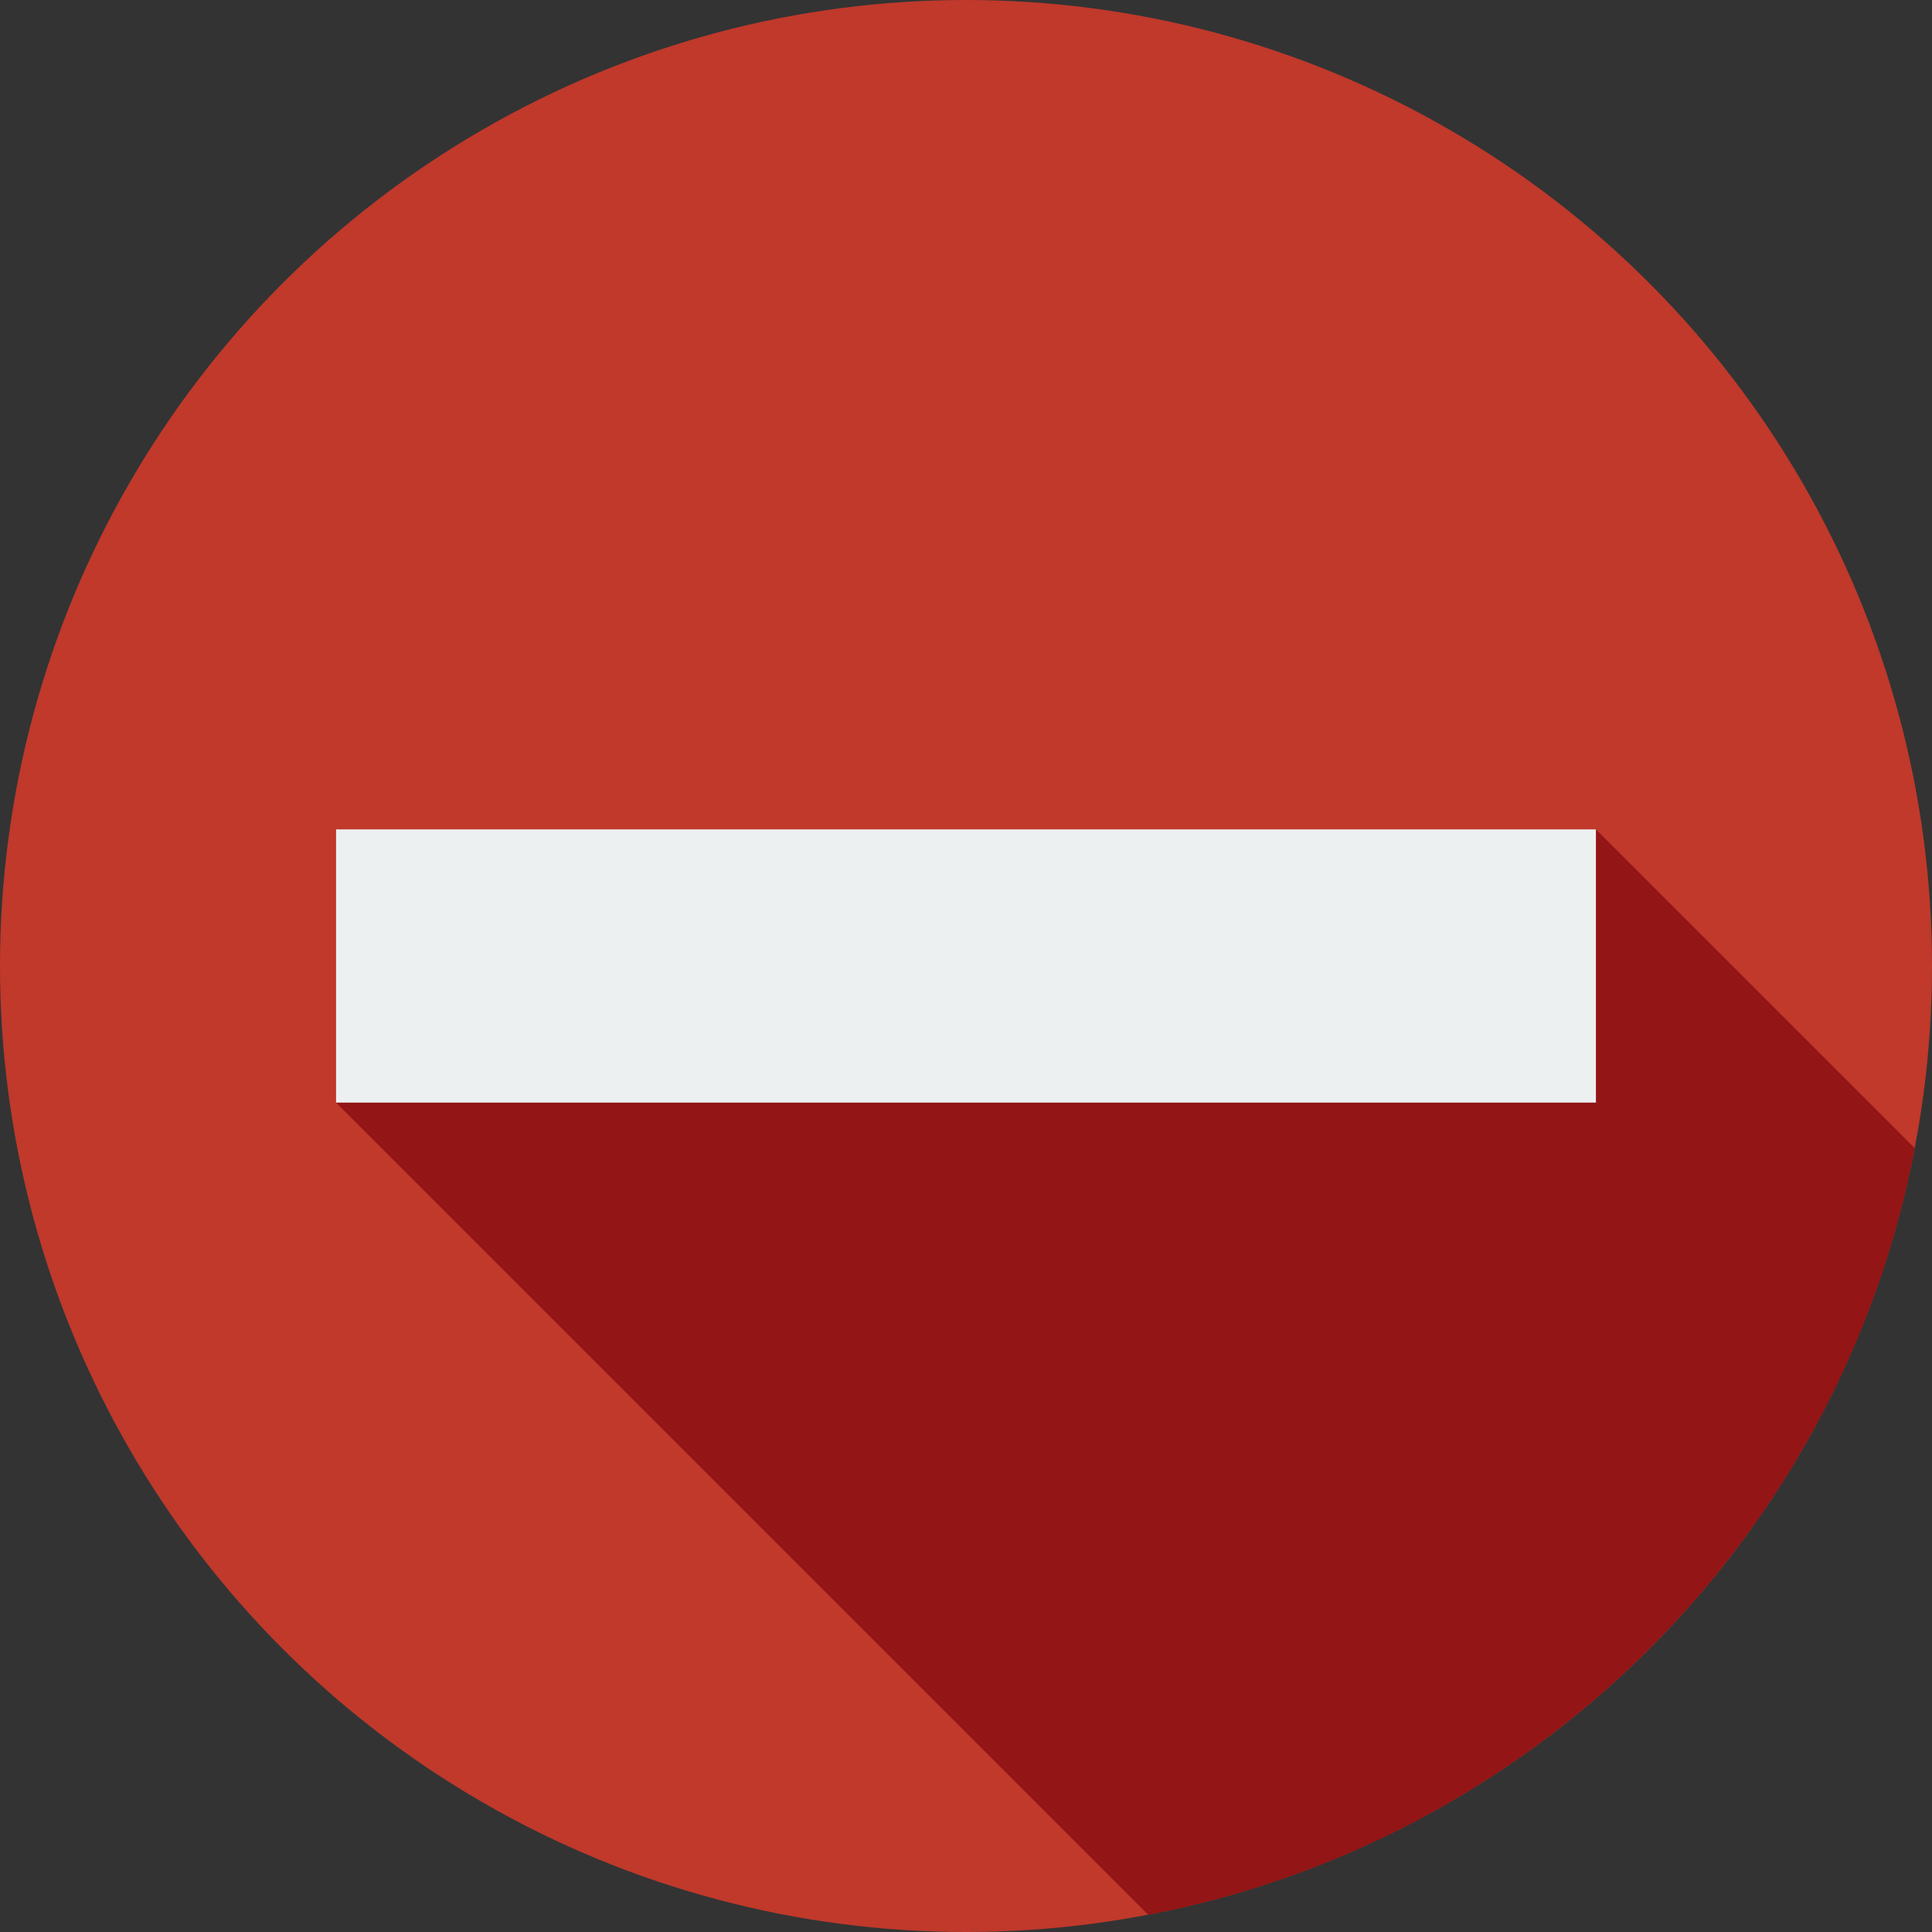 <?xml version="1.0" encoding="iso-8859-1"?>
<!-- Uploaded to: SVG Repo, www.svgrepo.com, Generator: SVG Repo Mixer Tools -->
<svg version="1.1" id="Layer_1" xmlns="http://www.w3.org/2000/svg" xmlns:xlink="http://www.w3.org/1999/xlink" 
	 viewBox="0 0 297 297" xml:space="preserve">
<rect x="0" y="0" width="297" height="297" fill="#333333" stroke="none"/>
<g>
	<g>
		<g>
			<g>
				<circle style="fill:#C0392B;" cx="148.5" cy="148.5" r="148.5"/>
			</g>
		</g>
	</g>
	<path style="fill:#931515;" d="M245.337,127.5l-193.674,42l124.85,124.85c59.546-11.369,106.468-58.291,117.837-117.837
		L245.337,127.5z"/>
	<g>
		<rect x="51.663" y="127.5" style="fill:#ECF0F1;" width="193.674" height="42"/>
	</g>
</g>
</svg>